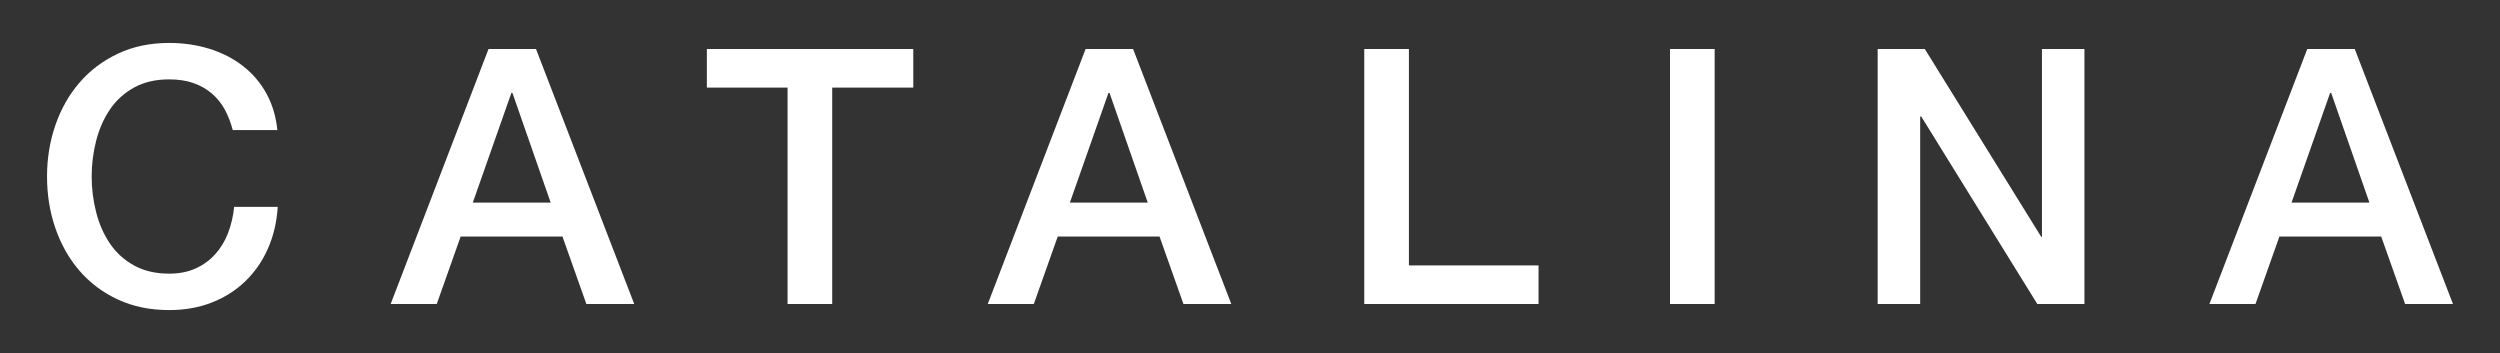 <?xml version="1.0" encoding="utf-8"?>
<!-- Generator: Adobe Illustrator 24.0.3, SVG Export Plug-In . SVG Version: 6.00 Build 0)  -->
<svg version="1.1" xmlns="http://www.w3.org/2000/svg" xmlns:xlink="http://www.w3.org/1999/xlink" x="0px" y="0px"
	 viewBox="0 0 8289.58 1170.54" style="enable-background:new 0 0 8289.58 1170.54;" xml:space="preserve">
<rect x="0" y="0" width="8289.58" height="1170.54" fill="#333333" stroke="none"/>
<style type="text/css">
	.st0{fill:#FFFFFF;}
	.st1{display:none;}
	.st2{display:inline;}
	.st3{display:inline;fill:none;stroke:#000000;stroke-width:15.88;stroke-miterlimit:10;}
	.st4{fill:none;stroke:#EC008C;stroke-width:15.88;stroke-miterlimit:10;}
	.st5{fill:none;stroke:#000000;stroke-width:15;stroke-miterlimit:10;}
	.st6{display:inline;fill:none;stroke:#000000;stroke-width:15;stroke-miterlimit:10;}
	.st7{display:inline;fill:none;stroke:#EC008C;stroke-width:15;stroke-miterlimit:10;}
	.st8{display:inline;fill:none;stroke:#00AEEF;stroke-width:15;stroke-miterlimit:10;}
	.st9{display:inline;fill:none;stroke:#00A651;stroke-width:15;stroke-miterlimit:10;}
	.st10{fill:none;stroke:#EC008C;stroke-width:15;stroke-miterlimit:10;}
	.st11{display:inline;fill:none;stroke:#000000;stroke-width:14.213;stroke-miterlimit:10;}
	.st12{display:inline;fill:none;stroke:#000000;stroke-width:12.878;stroke-miterlimit:10;}
	.st13{display:inline;fill:none;stroke:#000000;stroke-width:14.771;stroke-miterlimit:10;}
	.st14{display:inline;fill:none;stroke:#000000;stroke-width:9.254;stroke-miterlimit:10;}
</style>
<g id="CATALINA_LOGO">
	<g>
		<path class="st0" d="M771.71,431.33c-6.33-24.46-15.01-46.96-26.05-67.5c-11.07-20.51-25.28-38.28-42.63-53.29
			c-17.37-14.98-37.71-26.64-60.98-34.93c-23.29-8.29-50.33-12.43-81.12-12.43c-45,0-83.89,9.08-116.64,27.24
			c-32.77,18.17-59.41,42.44-79.93,72.82c-20.53,30.4-35.73,64.95-45.58,103.61c-9.88,38.69-14.8,78.16-14.8,118.42
			s4.92,79.74,14.8,118.42c9.86,38.69,25.05,73.23,45.58,103.61c20.52,30.4,47.16,54.68,79.93,72.83
			c32.75,18.17,71.64,27.24,116.64,27.24c33.16,0,62.35-5.72,87.63-17.17c25.26-11.43,46.96-27.24,65.13-47.37
			c18.15-20.13,32.36-43.61,42.63-70.46c10.25-26.83,16.96-55.65,20.13-86.44h144.46c-3.16,50.53-14.02,96.71-32.56,138.54
			c-18.56,41.86-43.63,77.97-75.19,108.35c-31.59,30.4-68.68,53.88-111.31,70.46c-42.63,16.58-89.61,24.87-140.92,24.87
			c-63.16,0-119.8-11.66-169.93-34.93c-50.14-23.27-92.57-55.06-127.29-95.33c-34.75-40.26-61.4-87.22-79.93-140.91
			c-18.56-53.68-27.83-110.91-27.83-171.7c0-59.98,9.27-116.82,27.83-170.52c18.54-53.67,45.18-100.65,79.93-140.91
			c34.72-40.26,77.15-72.23,127.29-95.92c50.13-23.68,106.76-35.53,169.93-35.53c47.37,0,91.95,6.51,133.81,19.54
			c41.83,13.03,78.75,31.97,110.72,56.84c31.97,24.87,57.82,55.06,77.56,90.58c19.73,35.53,31.97,76.2,36.71,121.97H771.71z"/>
		<path class="st0" d="M1619.85,162.53h157.49l325.64,845.48h-158.67l-79.34-223.81h-337.48l-79.34,223.81h-152.76L1619.85,162.53z
			 M1567.74,671.72h258.15l-126.71-363.54h-3.55L1567.74,671.72z"/>
		<path class="st0" d="M2343.85,162.53h684.44v127.89h-268.81v717.59h-148.02V290.42h-267.62V162.53z"/>
		<path class="st0" d="M3599.66,162.53h157.49l325.64,845.48h-158.67l-79.34-223.81h-337.48l-79.34,223.81h-152.76L3599.66,162.53z
			 M3547.56,671.72h258.15L3679,308.18h-3.55L3547.56,671.72z"/>
		<path class="st0" d="M4523.67,162.53h148.02v717.59h429.85v127.89h-577.87V162.53z"/>
		<path class="st0" d="M5537.48,162.53h148.02v845.48h-148.02V162.53z"/>
		<path class="st0" d="M6226.04,162.53h156.31l386.03,622.86h2.37V162.53h140.91v845.48h-156.3l-384.85-621.68h-3.55v621.68h-140.92
			V162.53z"/>
		<path class="st0" d="M7650.5,162.53h157.49l325.64,845.48h-158.67l-79.34-223.81h-337.48l-79.34,223.81h-152.76L7650.5,162.53z
			 M7598.39,671.72h258.15l-126.71-363.54h-3.55L7598.39,671.72z"/>
	</g>
</g>
<g id="CATALINA" class="st1">
	<g class="st2">
		<path d="M803.68,450.7c-6.33-24.46-15.01-46.96-26.05-67.5c-11.07-20.51-25.28-38.28-42.63-53.29
			c-17.37-14.98-37.71-26.64-60.98-34.93c-23.29-8.29-50.33-12.43-81.12-12.43c-45,0-83.89,9.08-116.64,27.24
			c-32.77,18.17-59.41,42.44-79.93,72.82c-20.53,30.4-35.73,64.95-45.58,103.61c-9.88,38.69-14.8,78.16-14.8,118.42
			c0,40.26,4.92,79.74,14.8,118.42c9.86,38.69,25.05,73.23,45.58,103.61c20.52,30.4,47.16,54.68,79.93,72.83
			c32.75,18.17,71.64,27.24,116.64,27.24c33.16,0,62.35-5.72,87.63-17.17c25.26-11.43,46.96-27.24,65.13-47.37
			c18.15-20.13,32.36-43.61,42.63-70.46c10.25-26.83,16.96-55.65,20.13-86.44h144.46c-3.16,50.53-14.02,96.71-32.56,138.54
			c-18.56,41.86-43.63,77.97-75.19,108.35c-31.59,30.4-68.68,53.88-111.31,70.46c-42.63,16.58-89.61,24.87-140.92,24.87
			c-63.16,0-119.8-11.66-169.93-34.93c-50.14-23.27-92.57-55.06-127.29-95.33c-34.75-40.26-61.4-87.22-79.93-140.91
			c-18.56-53.68-27.83-110.91-27.83-171.7c0-59.98,9.27-116.82,27.83-170.52c18.54-53.67,45.18-100.65,79.93-140.91
			c34.72-40.26,77.15-72.23,127.29-95.92c50.13-23.68,106.76-35.53,169.93-35.53c47.37,0,91.95,6.51,133.81,19.54
			c41.83,13.03,78.75,31.97,110.72,56.84c31.97,24.87,57.82,55.06,77.56,90.58c19.73,35.53,31.97,76.2,36.71,121.97H803.68z"/>
		<path d="M1651.81,181.9h157.49l325.64,845.48h-158.67l-79.34-223.81h-337.48l-79.34,223.81h-152.76L1651.81,181.9z
			 M1599.71,691.09h258.15l-126.71-363.54h-3.55L1599.71,691.09z"/>
		<path d="M2375.82,181.9h684.44v127.89h-268.81v717.59h-148.02V309.79h-267.62V181.9z"/>
		<path d="M3631.63,181.9h157.49l325.64,845.48h-158.67l-79.34-223.81h-337.48l-79.34,223.81h-152.76L3631.63,181.9z
			 M3579.53,691.09h258.15l-126.71-363.54h-3.55L3579.53,691.09z"/>
		<path d="M4555.64,181.9h148.02V899.5h429.85v127.89h-577.87V181.9z"/>
		<path d="M5569.45,181.9h148.02v845.48h-148.02V181.9z"/>
		<path d="M6258.01,181.9h156.31l386.03,622.86h2.37V181.9h140.91v845.48h-156.3L6402.48,405.7h-3.55v621.68h-140.92V181.9z"/>
		<path d="M7682.46,181.9h157.49l325.64,845.48h-158.67l-79.34-223.81h-337.48l-79.34,223.81h-152.76L7682.46,181.9z
			 M7630.36,691.09h258.15L7761.8,327.55h-3.55L7630.36,691.09z"/>
	</g>
</g>
<g id="DRAWN_with_circles" class="st1">
	<path class="st3" d="M4808.89,985.59c0,30.55,2.65,60.48,7.72,89.58c42.43,243.26,254.64,428.19,510.05,428.19
		c285.96,0,517.77-231.81,517.77-517.77s-231.81-517.77-517.77-517.77c-177.3,0-333.79,89.11-427.11,225l-254.39-13.96
		l168.84-1194.09h1152.12v269.47h-943.05l-87.79,572.66c114.54-68.2,248.38-107.38,391.37-107.38
		c423.09,0,766.07,342.98,766.07,766.07s-342.98,766.07-766.07,766.07c-394.46,0-719.29-298.14-761.44-681.38
		c-3.06-27.81-1.59-57.13-1.59-85.76L4808.89,985.59z"/>
	<circle class="st4" cx="5329.04" cy="998.43" r="517.49"/>
	<circle class="st4" cx="5329.04" cy="998.43" r="765.22"/>
	<path class="st5" d="M3250.42,759.94c0,0,658.59-198.57,681.75-503.04"/>
	<path class="st6" d="M3773.37,521.15c-85.13,60.85-131.99,74.52-418.09,218.5c-409.61,206.14-637.24,505.51-637.24,930.11
		c0,10.62,0.17,21.19,0.49,31.73v0h1516.61v-263.27l-1234.6,0c49.22-189.81,196.51-334.34,320.16-412.99
		c122.79-78.1,322.31-155.91,522.28-265.84c240.73-132.34,382.25-351.89,384.71-611.74c0.02-2.33,0.03-4.67,0.03-7
		c0-400.16-324.44-724.55-724.63-724.45c-400.59,0.1-724.26,327.32-724.26,727.91v117.77l234.53-3.64V143.29
		c0-270.39,217.95-491.71,488.34-492.56c271.3-0.85,491.5,218.82,491.5,489.92c0,1.92-0.01,3.84-0.03,5.76
		C3991.54,301.24,3898.98,431.36,3773.37,521.15z"/>
</g>
<g id="Layer_9" class="st1">
	<g class="st2">
		<path class="st5" d="M3502.86,930.53l-88.87,49.3c-101.22,55.75-180.69,108.92-238.51,159.48
			c-103.29,89.85-168.33,189.48-195.12,298.9h1211.02v263.27H2669.11c10.28-190.96,41.74-362,118.41-498.66
			c76.94-137.13,202.63-269.94,401.9-385.59l297.32-171.89 M3784.88,768.71c-47.29,29.63-100.21,60.78-158.77,93.45"/>
	</g>
</g>
<g id="Layer_8" class="st1">
	<g class="st2">
		<path class="st5" d="M3502.86,930.53l-88.87,49.3c-101.22,55.75-180.69,108.92-238.51,159.48
			c-103.29,89.85-168.33,189.48-195.12,298.9h1211.02v263.27H2669.11c10.28-190.96,41.74-362,118.41-498.66
			c76.94-137.13,202.63-269.94,401.9-385.59l297.32-171.89c57.66-33.54,107.88-64.95,150.66-94.25 M3784.88,768.71
			c-47.29,29.63-100.21,60.78-158.77,93.45"/>
	</g>
	<path class="st6" d="M2978.68,174.3c0-267.64,216.96-484.6,484.6-484.6s484.6,216.96,484.6,484.6"/>
	<path class="st6" d="M2978.68,174.3v92.45l-252.97-1.71V174.3c0-407.35,330.22-737.57,737.57-737.57s737.57,330.22,737.57,737.57
		c0,4.47-0.04,8.93-0.12,13.38c-1.06,16.3-2.73,32.36-4.9,48.2c-18.75,137.16-79.09,257.14-180.97,359.9
		c-39.16,39.67-95.05,83.88-167.73,132.63"/>
	<circle class="st7" cx="3459.52" cy="107.61" r="498.32"/>
	<circle class="st7" cx="3459.52" cy="107.61" r="736.86"/>
</g>
<g id="Layer_6" class="st1">
	<circle class="st8" cx="3463.27" cy="174.3" r="484.6"/>
	<circle class="st8" cx="3463.27" cy="174.3" r="737.57"/>
</g>
<g id="Layer_5" class="st1">
	<circle class="st9" cx="3464.97" cy="217.45" r="504.87"/>
	<circle class="st9" cx="3464.97" cy="217.45" r="768.42"/>
</g>
<g id="Layer_4" class="st1">
	<g class="st2">
		<path class="st10" d="M3502.86,930.53l-88.87,49.3c-101.22,55.75-180.69,108.92-238.51,159.48
			c-103.29,89.85-168.33,189.48-195.12,298.9h1211.02v263.27H2669.11c10.28-190.96,49.82-357.22,118.41-498.66
			c68.7-141.44,202.63-269.94,401.9-385.59l297.32-171.89c57.66-33.54,107.88-64.95,150.66-94.25 M3784.88,768.71
			c-47.29,29.63-100.21,60.78-158.77,93.45 M3748.84,464.57c6.51-6.01,12.58-11.89,18.21-17.64
			c84.61-85.85,127.01-184.1,127.01-294.75c0-129.34-38.75-231.98-116.14-308.04c-77.49-76.01-180.68-114.02-309.77-114.02
			c-190.96,0-323.12,72.5-396.46,217.41c-39.24,77.69-60.89,185.38-65.04,323.07h-283.38c3.06-193.04,38.75-350.5,106.85-472.32
			c120.79-214.74,333.99-322.13,639.61-322.13c253.93,0,439.55,68.65,556.68,205.94c117.23,137.34,175.74,290.15,175.74,458.43
			c0,177.57-62.47,329.34-187.31,455.27c-39.16,39.67-95.05,83.88-167.73,132.63"/>
	</g>
	<g class="st2">
		<path class="st10" d="M4849.79,1087.04c18.58,159,95.82,294.05,224.92,354.94c66.03,30.99,142.54,46.46,229.14,46.46
			c165.28,0,287.66-52.64,367.14-157.97c79.48-105.33,119.22-221.97,119.22-350.04c0-154.85-47.25-274.61-141.75-359.28
			s-207.79-127.03-339.85-127.03c-96.08,0-178.33,18.58-247.13,55.75c-68.6,37.17-127.22,88.82-175.66,154.9l-241.6-13.94
			l168.84-1194.09h1152.12v269.47h-943.05l-94.5,616.39c51.6-39.24,100.63-68.65,147.09-88.28
			c82.64-34.05,178.13-51.11,286.47-51.11c203.44,0,375.84,65.59,517.39,196.72c141.36,131.13,212.14,297.35,212.14,498.66
			c0,209.62-64.85,394.42-194.34,554.46c-129.69,160.04-336.49,240.06-620.4,240.06c-180.7,0-340.45-50.86-479.24-152.53
			c-138.89-101.72-220.08-282.98-236.59-493.58h101.54h93.29H4849.79z"/>
	</g>
</g>
<g id="Layer_2" class="st1">
	<g class="st2">
		<path d="M803.68,514c-6.33-24.46-15.01-46.96-26.05-67.5c-11.07-20.51-25.28-38.28-42.63-53.29
			c-17.37-14.98-37.71-26.64-60.98-34.93c-23.29-8.29-50.33-12.43-81.12-12.43c-45,0-83.89,9.08-116.64,27.24
			c-32.77,18.17-59.41,42.44-79.93,72.82c-20.53,30.4-35.73,64.95-45.58,103.61c-9.88,38.69-14.8,78.16-14.8,118.42
			s4.92,79.74,14.8,118.42c9.86,38.69,25.05,73.23,45.58,103.61c20.52,30.4,47.16,54.68,79.93,72.83
			c32.75,18.17,71.64,27.24,116.64,27.24c33.16,0,62.35-5.72,87.63-17.17c25.26-11.43,46.96-27.24,65.13-47.37
			c18.15-20.13,32.36-43.61,42.63-70.46c10.25-26.83,16.96-55.65,20.13-86.44h144.46c-3.16,50.53-14.02,96.71-32.56,138.54
			c-18.56,41.86-43.63,77.97-75.19,108.35c-31.59,30.4-68.68,53.88-111.31,70.46s-89.61,24.87-140.92,24.87
			c-63.16,0-119.8-11.66-169.93-34.93c-50.14-23.27-92.57-55.06-127.29-95.33c-34.75-40.26-61.4-87.22-79.93-140.91
			c-18.56-53.68-27.83-110.91-27.83-171.7c0-59.98,9.27-116.82,27.83-170.52c18.54-53.67,45.18-100.65,79.93-140.91
			c34.72-40.26,77.15-72.23,127.29-95.92c50.13-23.68,106.76-35.53,169.93-35.53c47.37,0,91.95,6.51,133.81,19.54
			c41.83,13.03,78.75,31.97,110.72,56.84c31.97,24.87,57.82,55.06,77.56,90.58c19.73,35.53,31.97,76.2,36.71,121.97H803.68z"/>
		<path d="M1651.81,245.2h157.49l325.64,845.48h-158.67l-79.34-223.81h-337.48l-79.34,223.81h-152.76L1651.81,245.2z
			 M1599.71,754.38h258.15l-126.71-363.54h-3.55L1599.71,754.38z"/>
		<path d="M2375.82,245.2h684.44v127.89h-268.81v717.59h-148.02V373.09h-267.62V245.2z"/>
		<path d="M3631.63,245.2h157.49l325.64,845.48h-158.67l-79.34-223.81h-337.48l-79.34,223.81h-152.76L3631.63,245.2z
			 M3579.53,754.38h258.15l-126.71-363.54h-3.55L3579.53,754.38z"/>
		<path d="M4555.64,245.2h148.02v717.59h429.85v127.89h-577.87V245.2z"/>
		<path d="M5569.45,245.2h148.02v845.48h-148.02V245.2z"/>
		<path d="M6258.01,245.2h156.31l386.03,622.86h2.37V245.2h140.91v845.48h-156.3L6402.48,469h-3.55v621.68h-140.92V245.2z"/>
		<path d="M7682.46,245.2h157.49l325.64,845.48h-158.67l-79.34-223.81h-337.48l-79.34,223.81h-152.76L7682.46,245.2z
			 M7630.36,754.38h258.15L7761.8,390.84h-3.55L7630.36,754.38z"/>
	</g>
	<g class="st2">
		<path class="st5" d="M3502.86,930.53l-88.87,49.3c-101.22,55.75-180.69,108.92-238.51,159.48
			c-103.29,89.85-168.33,189.48-195.12,298.9h1211.02v263.27H2669.11c10.28-190.96,49.82-357.22,118.41-498.66
			c68.7-141.44,202.63-269.94,401.9-385.59l297.32-171.89c57.66-33.54,107.88-64.95,150.66-94.25 M3784.88,768.71
			c-47.29,29.63-100.21,60.78-158.77,93.45 M4202.16,140.51c0,25.17-1.25,49.82-3.77,73.96c-15.2,146.12-76.4,273.24-183.54,381.31
			c-39.16,39.67-95.05,83.88-167.73,132.63 M3071.7-52.48c-39.24,77.69-60.89,185.38-65.04,323.07"/>
	</g>
	<g class="st2">
		<path class="st5" d="M4849.79,1087.04c18.58,159,95.82,294.05,224.92,354.94c66.03,30.99,142.54,46.46,229.14,46.46
			c165.28,0,287.66-52.64,367.14-157.97c79.48-105.33,119.22-221.97,119.22-350.04c0-154.85-47.25-274.61-141.75-359.28
			s-207.79-127.03-339.85-127.03c-96.08,0-178.33,18.58-247.13,55.75c-68.6,37.17-127.22,88.82-175.66,154.9l-241.6-13.94
			l168.84-1194.09h1152.12v269.47h-943.05l-94.5,616.39c51.6-39.24,100.63-68.65,147.09-88.28
			c82.64-34.05,178.13-51.11,286.47-51.11c203.44,0,375.84,65.59,517.39,196.72c141.36,131.13,212.14,297.35,212.14,498.66
			c0,209.62-64.85,394.42-194.34,554.46c-129.69,160.04-336.49,240.06-620.4,240.06c-180.7,0-340.45-50.86-479.24-152.53
			c-138.89-101.72-220.08-282.98-236.59-493.58h101.54h93.29H4849.79z"/>
	</g>
	<path class="st11" d="M2728.18,305.37c-3.62-29.66-5.48-59.86-5.48-90.49c0-408.59,331.23-739.82,739.82-739.82
		s739.82,331.23,739.82,739.82"/>
	<path class="st12" d="M3020.86,153.39c0-241.06,195.42-436.48,436.48-436.48c108.59,0,207.91,39.65,284.29,105.27
		c93.17,80.05,152.19,198.74,152.19,331.21c0,188.95-120.06,349.86-288.06,410.59"/>
	<circle class="st13" cx="5312.53" cy="993.02" r="768.86"/>
	<circle class="st14" cx="5312.53" cy="993.02" r="481.71"/>
</g>
</svg>
